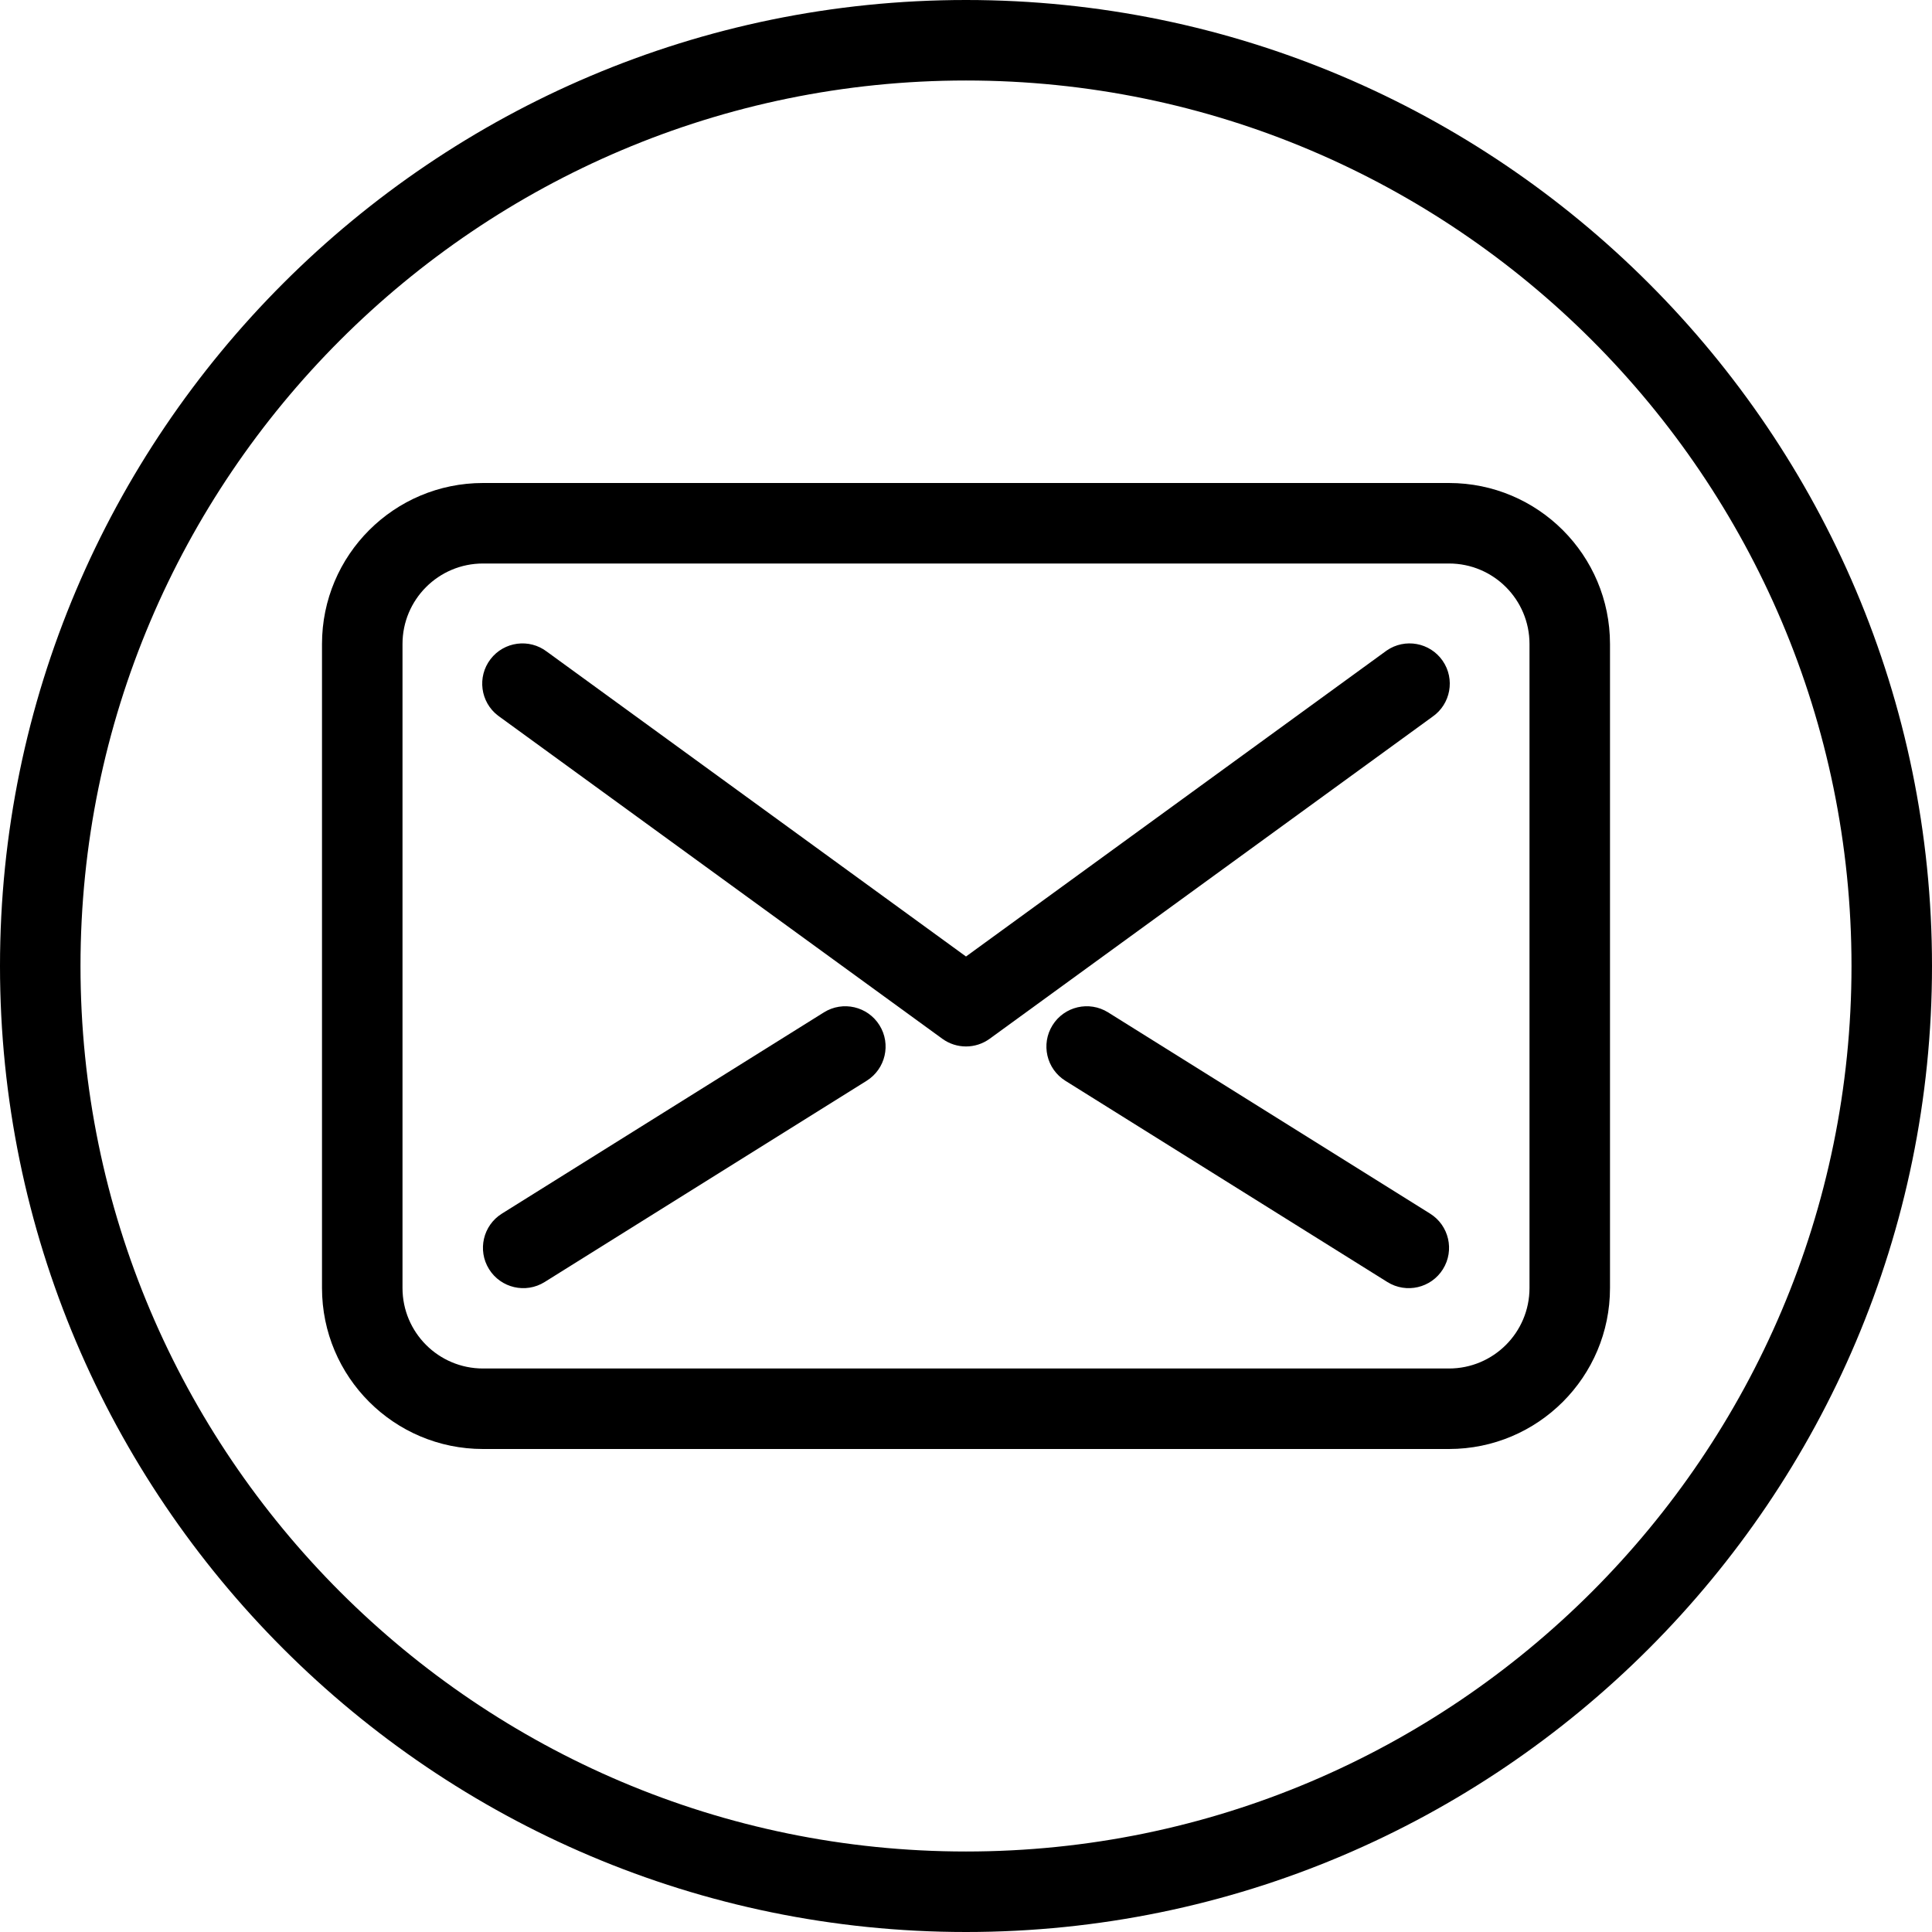 <?xml version="1.0" encoding="iso-8859-1"?>
<!-- Uploaded to: SVG Repo, www.svgrepo.com, Generator: SVG Repo Mixer Tools -->
<svg fill="#000000" height="800px" width="800px" version="1.1" id="Layer_1" xmlns="http://www.w3.org/2000/svg" xmlns:xlink="http://www.w3.org/1999/xlink" 
	 viewBox="0 0 512 512" xml:space="preserve">
<g>
	<g>
		<g>
			<path d="M384,128H128c-23.564,0-42.667,19.103-42.667,42.667v170.667C85.333,364.898,104.436,384,128,384h256
				c23.564,0,42.667-19.102,42.667-42.667V170.667C426.667,147.103,407.564,128,384,128z M405.333,341.333
				c0,11.782-9.551,21.333-21.333,21.333H128c-11.782,0-21.333-9.551-21.333-21.333V170.667c0-11.782,9.551-21.333,21.333-21.333
				h256c11.782,0,21.333,9.551,21.333,21.333V341.333z"/>
			<path d="M367.478,172.401c-0.141,0.098-0.28,0.199-0.417,0.303L256,253.483l-111.061-80.779
				c-4.679-3.579-11.374-2.687-14.953,1.992s-2.687,11.374,1.992,14.953c0.136,0.104,0.275,0.205,0.417,0.303l117.333,85.333
				c3.74,2.718,8.804,2.718,12.544,0l117.333-85.333c4.847-3.349,6.061-9.993,2.712-14.839
				C378.968,170.266,372.325,169.052,367.478,172.401z"/>
			<path d="M378.987,321.621l-85.333-53.333c-5.007-3.125-11.6-1.599-14.725,3.408c-3.125,5.007-1.599,11.6,3.408,14.725
				l85.333,53.333c5.007,3.125,11.6,1.599,14.725-3.408C385.52,331.339,383.994,324.747,378.987,321.621z"/>
			<path d="M218.347,268.288l-85.333,53.333c-5.007,3.125-6.533,9.718-3.408,14.725s9.718,6.533,14.725,3.408l85.333-53.333
				c5.007-3.125,6.533-9.718,3.408-14.725C229.947,266.689,223.354,265.163,218.347,268.288z"/>
			<path d="M256,0C114.848,0,0,114.848,0,256s114.848,256,256,256s256-114.848,256-256S397.152,0,256,0z M256,490.667
				C126.603,490.667,21.333,385.397,21.333,256S126.603,21.333,256,21.333S490.667,126.603,490.667,256S385.397,490.667,256,490.667
				z"/>
		</g>
	</g>
</g>
</svg>